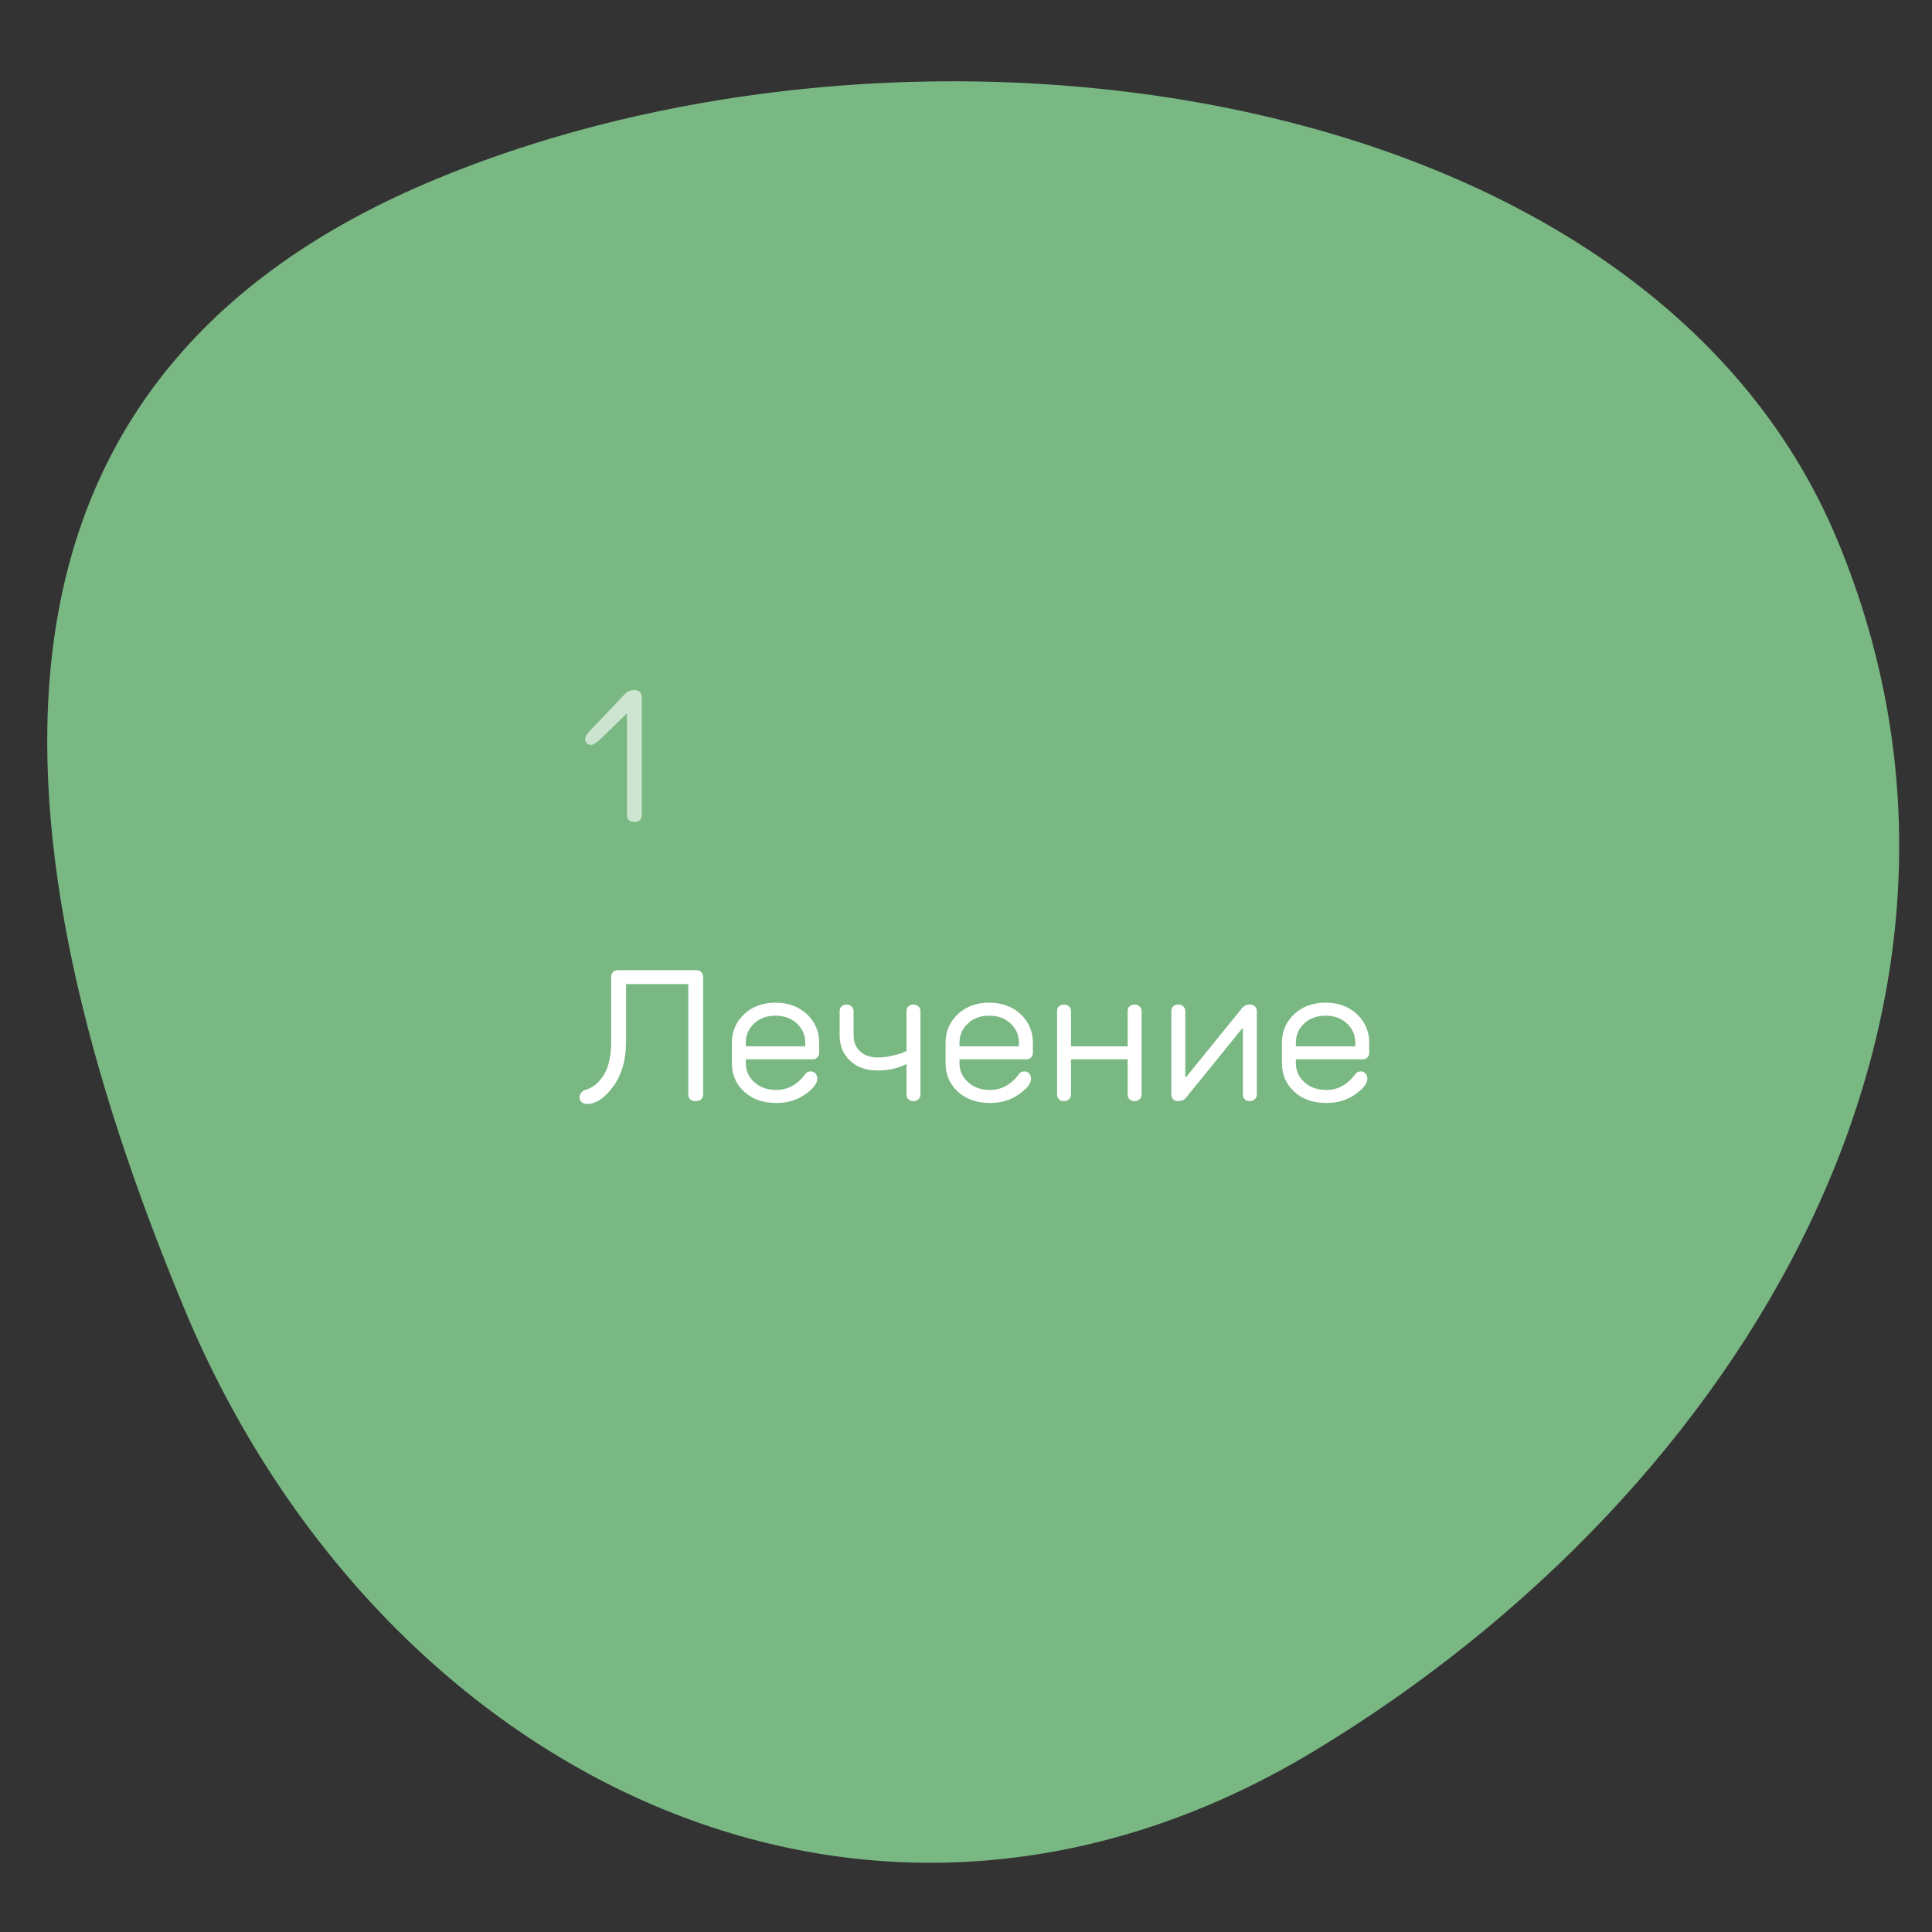 <?xml version="1.0" encoding="UTF-8"?> <svg xmlns="http://www.w3.org/2000/svg" width="260" height="260" viewBox="0 0 260 260" fill="none"><rect x="0" y="0" width="260" height="260" fill="#333333" stroke="none"/> <g clip-path="url(#clip0)"> <g clip-path="url(#clip1)"> <path d="M176.83 235.66C235.282 200.345 273.216 135.145 247.278 72.709C221.356 10.312 122.353 -2.986 57.492 24.607C-7.326 52.182 -1.151 113.639 24.77 176.035C50.708 238.472 116.482 272.07 176.83 235.66Z" fill="#7AB883"></path> <path d="M92.625 132.434L92.625 147.184C92.625 147.859 92.95 148.184 93.625 148.184C94.275 148.184 94.625 147.859 94.625 147.184L94.625 131.559C94.625 130.909 94.275 130.559 93.625 130.559L83.25 130.559C82.575 130.559 82.25 130.909 82.25 131.559L82.25 140.184C82.25 142.134 81.9 143.634 81.25 144.684C80.575 145.734 79.75 146.409 78.75 146.684C78.55 146.734 78.375 146.859 78.225 147.059C78.075 147.259 78 147.459 78 147.684C78 147.934 78.075 148.159 78.275 148.309C78.45 148.484 78.7 148.559 79 148.559C80.2 148.559 81.375 147.784 82.525 146.209C83.675 144.634 84.25 142.634 84.25 140.184L84.25 132.434L92.625 132.434Z" fill="white"></path> <path d="M104.491 148.434C105.941 148.434 107.241 148.059 108.341 147.284C109.441 146.509 109.991 145.809 109.991 145.184C109.991 144.884 109.891 144.659 109.741 144.459C109.566 144.284 109.366 144.184 109.116 144.184C108.766 144.184 108.516 144.309 108.366 144.559C107.291 145.984 105.991 146.684 104.491 146.684C103.266 146.684 102.266 146.334 101.516 145.634C100.741 144.934 100.366 144.084 100.366 143.059L100.366 142.559L109.366 142.559C109.616 142.559 109.816 142.484 109.991 142.309C110.141 142.159 110.241 141.934 110.241 141.684L110.241 140.309C110.241 138.809 109.691 137.534 108.591 136.484C107.491 135.459 106.066 134.934 104.366 134.934C102.641 134.934 101.241 135.459 100.141 136.484C99.041 137.534 98.491 138.809 98.491 140.309L98.491 143.059C98.491 144.609 99.041 145.884 100.141 146.909C101.241 147.934 102.691 148.434 104.491 148.434ZM100.366 140.309C100.366 139.309 100.741 138.434 101.491 137.734C102.241 137.034 103.191 136.684 104.366 136.684C105.516 136.684 106.491 137.034 107.241 137.734C107.991 138.434 108.366 139.309 108.366 140.309L108.366 140.809L100.366 140.809L100.366 140.309Z" fill="white"></path> <path d="M114.871 136.059C114.871 135.809 114.771 135.609 114.596 135.434C114.421 135.284 114.196 135.184 113.921 135.184C113.646 135.184 113.421 135.284 113.246 135.434C113.071 135.609 112.996 135.809 112.996 136.059L112.996 139.309C112.996 140.709 113.446 141.859 114.396 142.734C115.321 143.634 116.571 144.059 118.121 144.059C119.521 144.059 120.821 143.784 121.996 143.184L121.996 147.309C121.996 147.559 122.071 147.784 122.246 147.934C122.421 148.109 122.646 148.184 122.921 148.184C123.196 148.184 123.421 148.109 123.596 147.934C123.771 147.784 123.871 147.559 123.871 147.309L123.871 136.059C123.871 135.809 123.771 135.609 123.596 135.434C123.421 135.284 123.196 135.184 122.921 135.184C122.646 135.184 122.421 135.284 122.246 135.434C122.071 135.609 121.996 135.809 121.996 136.059L121.996 141.434L121.496 141.659C121.146 141.809 120.671 141.934 120.021 142.084C119.371 142.234 118.746 142.309 118.121 142.309C117.121 142.309 116.346 142.034 115.746 141.484C115.146 140.934 114.871 140.209 114.871 139.309L114.871 136.059Z" fill="white"></path> <path d="M133.251 148.434C134.701 148.434 136.001 148.059 137.101 147.284C138.201 146.509 138.751 145.809 138.751 145.184C138.751 144.884 138.651 144.659 138.501 144.459C138.326 144.284 138.126 144.184 137.876 144.184C137.526 144.184 137.276 144.309 137.126 144.559C136.051 145.984 134.751 146.684 133.251 146.684C132.026 146.684 131.026 146.334 130.276 145.634C129.501 144.934 129.126 144.084 129.126 143.059L129.126 142.559L138.126 142.559C138.376 142.559 138.576 142.484 138.751 142.309C138.901 142.159 139.001 141.934 139.001 141.684L139.001 140.309C139.001 138.809 138.451 137.534 137.351 136.484C136.251 135.459 134.826 134.934 133.126 134.934C131.401 134.934 130.001 135.459 128.901 136.484C127.801 137.534 127.251 138.809 127.251 140.309L127.251 143.059C127.251 144.609 127.801 145.884 128.901 146.909C130.001 147.934 131.451 148.434 133.251 148.434ZM129.126 140.309C129.126 139.309 129.501 138.434 130.251 137.734C131.001 137.034 131.951 136.684 133.126 136.684C134.276 136.684 135.251 137.034 136.001 137.734C136.751 138.434 137.126 139.309 137.126 140.309L137.126 140.809L129.126 140.809L129.126 140.309Z" fill="white"></path> <path d="M153.631 136.059C153.631 135.809 153.531 135.609 153.356 135.434C153.181 135.284 152.956 135.184 152.681 135.184C152.406 135.184 152.181 135.284 152.006 135.434C151.831 135.609 151.756 135.809 151.756 136.059L151.756 140.809L144.131 140.809L144.131 136.059C144.131 135.809 144.031 135.609 143.856 135.434C143.681 135.284 143.456 135.184 143.181 135.184C142.906 135.184 142.681 135.284 142.506 135.434C142.331 135.609 142.256 135.809 142.256 136.059L142.256 147.309C142.256 147.559 142.331 147.784 142.506 147.934C142.681 148.109 142.906 148.184 143.181 148.184C143.456 148.184 143.681 148.109 143.856 147.934C144.031 147.784 144.131 147.559 144.131 147.309L144.131 142.559L151.756 142.559L151.756 147.309C151.756 147.559 151.831 147.784 152.006 147.934C152.181 148.109 152.406 148.184 152.681 148.184C152.956 148.184 153.181 148.109 153.356 147.934C153.531 147.784 153.631 147.559 153.631 147.309L153.631 136.059Z" fill="white"></path> <path d="M167.137 138.434L167.262 138.434L167.262 147.309C167.262 147.559 167.337 147.784 167.512 147.934C167.687 148.109 167.912 148.184 168.212 148.184C168.462 148.184 168.687 148.109 168.862 147.934C169.037 147.784 169.137 147.559 169.137 147.309L169.137 136.059C169.137 135.809 169.037 135.609 168.887 135.434C168.712 135.284 168.512 135.184 168.262 135.184C167.762 135.184 167.387 135.359 167.137 135.684L159.637 144.934L159.512 144.934L159.512 136.059C159.512 135.809 159.412 135.609 159.237 135.434C159.062 135.284 158.837 135.184 158.562 135.184C158.287 135.184 158.062 135.284 157.887 135.434C157.712 135.609 157.637 135.809 157.637 136.059L157.637 147.309C157.637 147.559 157.712 147.784 157.887 147.934C158.037 148.109 158.262 148.184 158.512 148.184C158.987 148.184 159.362 148.034 159.637 147.684L167.137 138.434Z" fill="white"></path> <path d="M178.515 148.434C179.965 148.434 181.265 148.059 182.365 147.284C183.465 146.509 184.015 145.809 184.015 145.184C184.015 144.884 183.915 144.659 183.765 144.459C183.59 144.284 183.39 144.184 183.14 144.184C182.79 144.184 182.54 144.309 182.39 144.559C181.315 145.984 180.015 146.684 178.515 146.684C177.29 146.684 176.29 146.334 175.54 145.634C174.765 144.934 174.39 144.084 174.39 143.059L174.39 142.559L183.39 142.559C183.64 142.559 183.84 142.484 184.015 142.309C184.165 142.159 184.265 141.934 184.265 141.684L184.265 140.309C184.265 138.809 183.715 137.534 182.615 136.484C181.515 135.459 180.09 134.934 178.39 134.934C176.665 134.934 175.265 135.459 174.165 136.484C173.065 137.534 172.515 138.809 172.515 140.309L172.515 143.059C172.515 144.609 173.065 145.884 174.165 146.909C175.265 147.934 176.715 148.434 178.515 148.434ZM174.39 140.309C174.39 139.309 174.765 138.434 175.515 137.734C176.265 137.034 177.215 136.684 178.39 136.684C179.54 136.684 180.515 137.034 181.265 137.734C182.015 138.434 182.39 139.309 182.39 140.309L182.39 140.809L174.39 140.809L174.39 140.309Z" fill="white"></path> <path opacity="0.62" d="M86.375 93.868C86.375 93.218 86.025 92.868 85.375 92.868C85.125 92.868 84.925 92.918 84.75 92.968C84.575 93.018 84.45 93.093 84.35 93.168C84.25 93.243 84.15 93.343 84 93.493L79.375 98.368C78.95 98.793 78.75 99.168 78.75 99.493C78.75 99.693 78.825 99.868 78.975 100.018C79.125 100.168 79.3 100.243 79.5 100.243C79.8 100.243 80.175 100.043 80.625 99.643L84.25 96.118L84.375 96.118L84.375 109.618C84.375 110.293 84.7 110.618 85.375 110.618C86.025 110.618 86.375 110.293 86.375 109.618L86.375 93.868Z" fill="white"></path> </g> </g> <defs> <clipPath id="clip0"> <rect width="260" height="260" fill="white"></rect> </clipPath> <clipPath id="clip1"> <rect width="252.832" height="244.835" fill="white" transform="translate(-35 73.798) rotate(-28.541)"></rect> </clipPath> </defs> </svg> 
